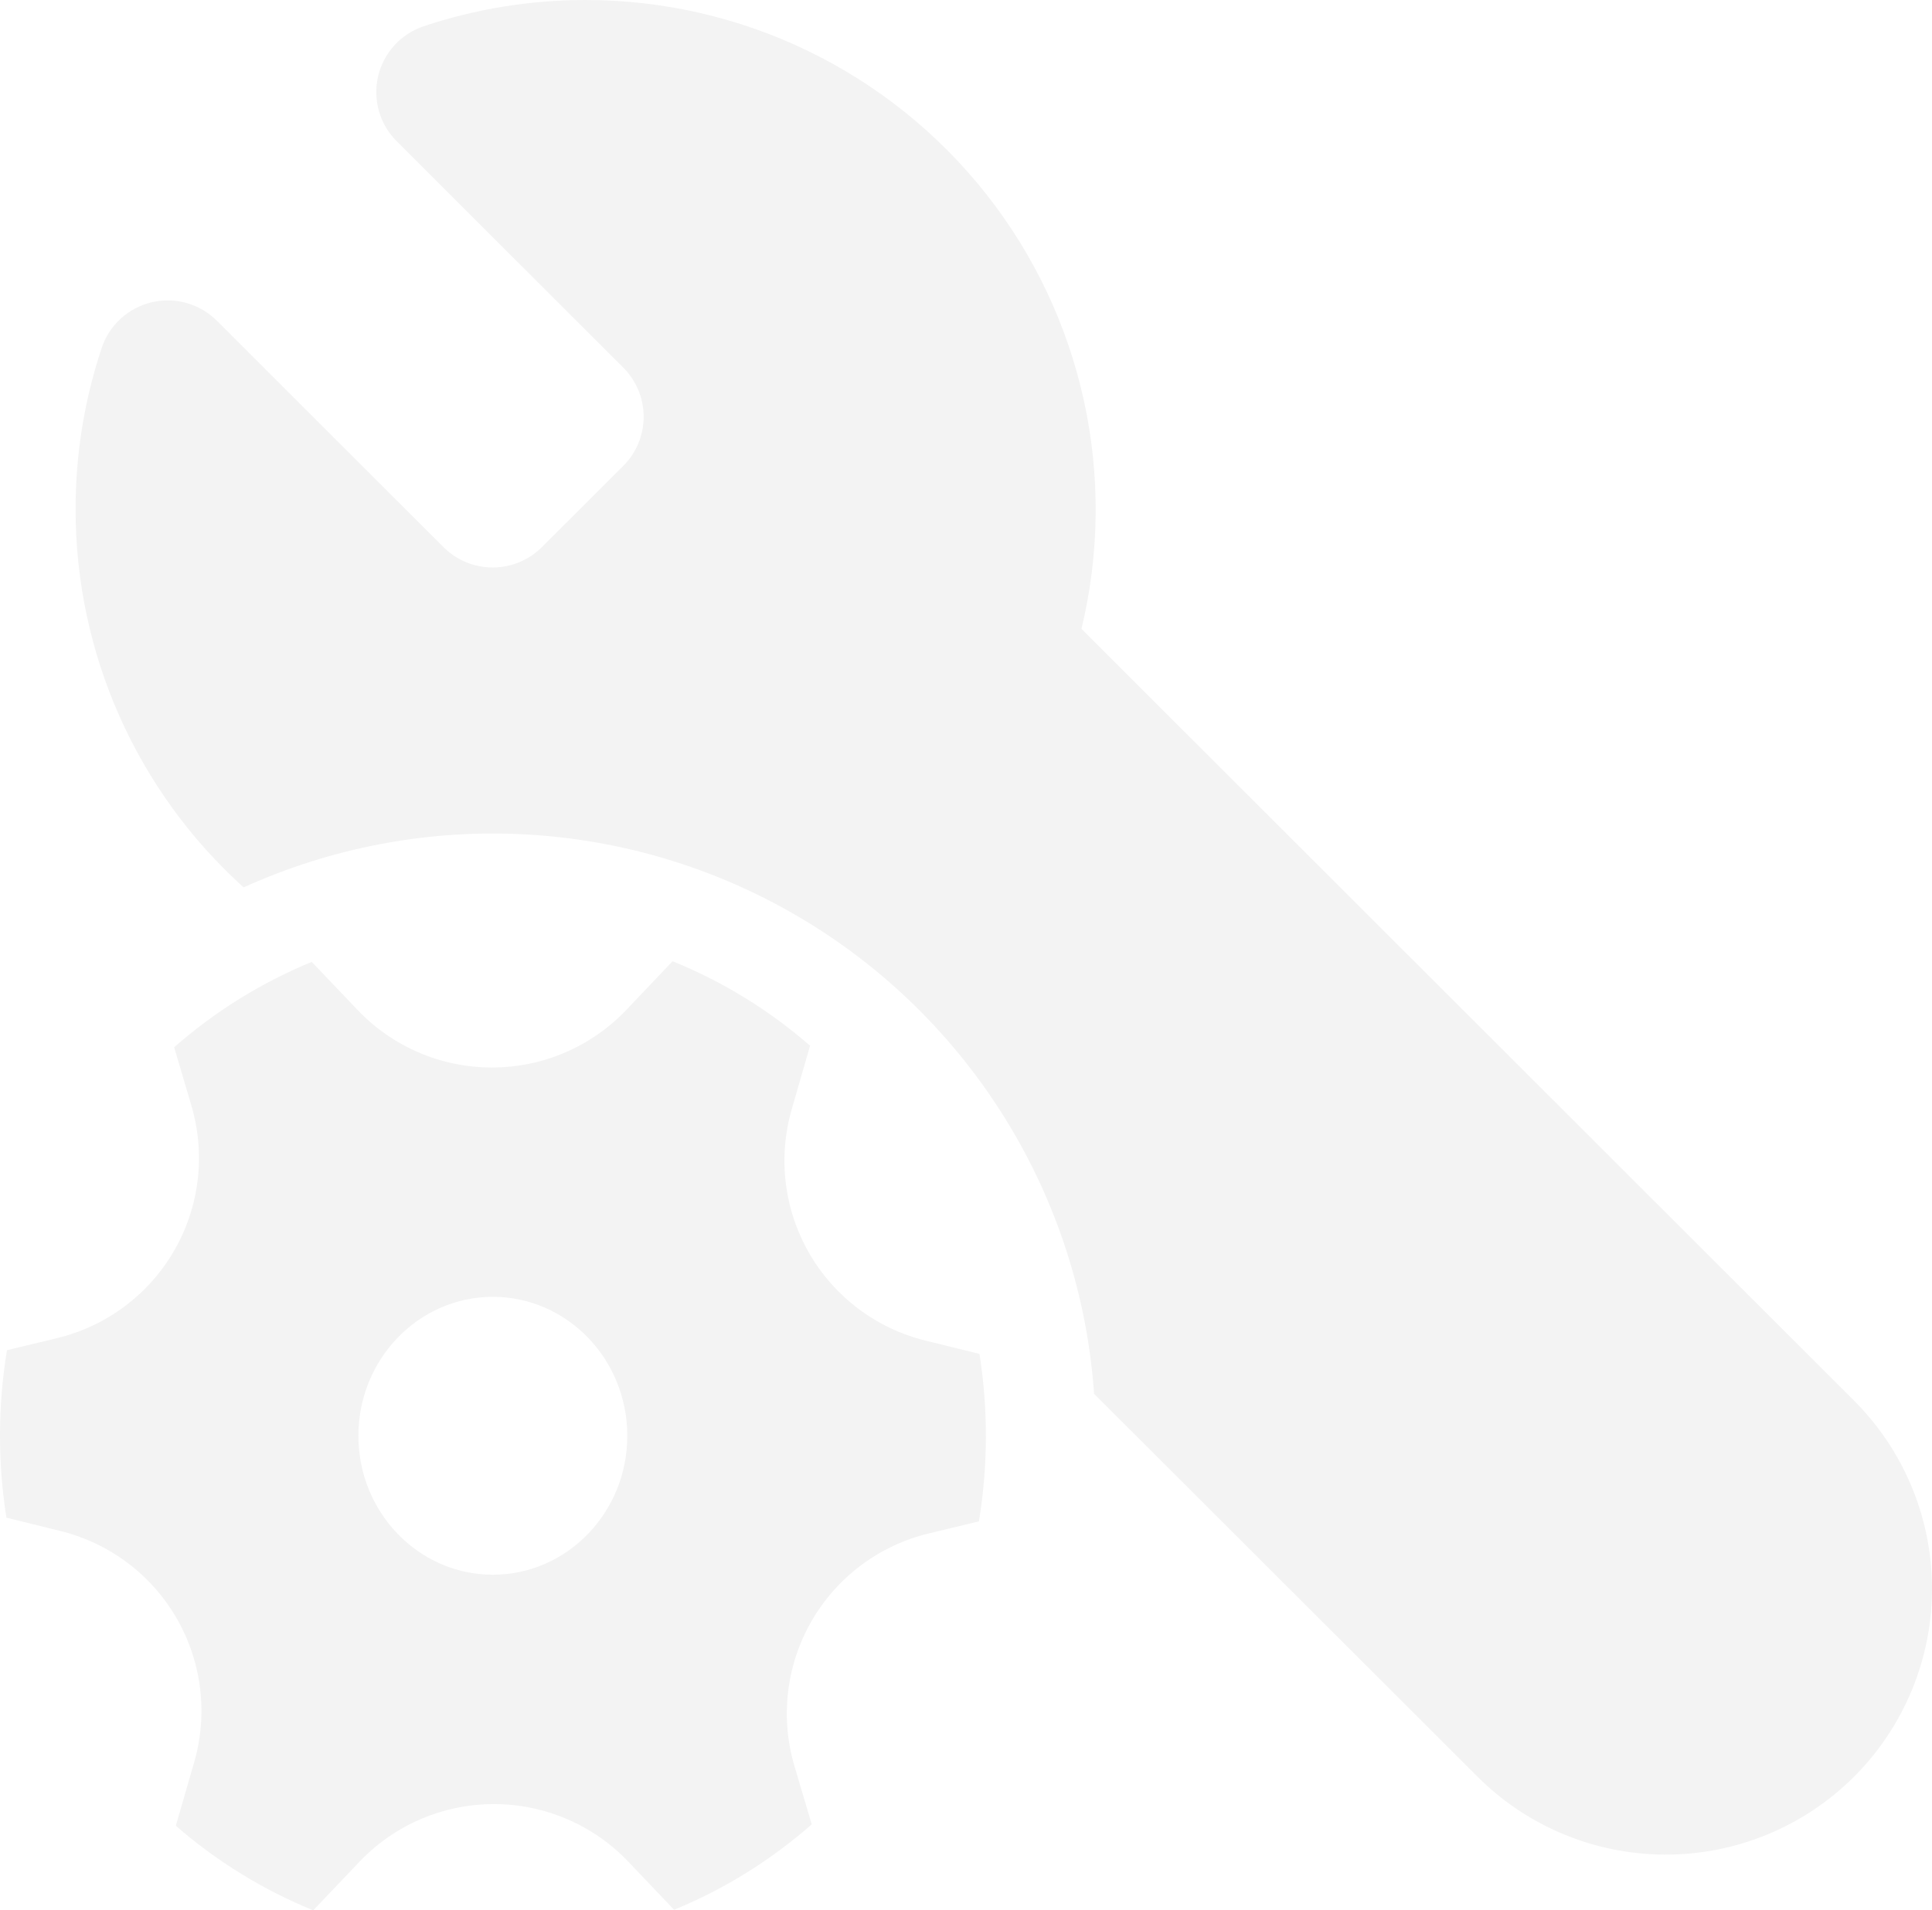<?xml version="1.0" encoding="UTF-8"?> <svg xmlns="http://www.w3.org/2000/svg" width="544" height="538" viewBox="0 0 544 538" fill="none"><path d="M164.883 2.85775e-05C186.606 -0.005 208.047 4.915 227.592 14.389C247.137 23.863 264.275 37.644 277.718 54.694C291.16 71.744 300.556 91.619 305.198 112.823C309.839 134.027 309.606 156.007 304.514 177.107L521.507 393.919C528.583 400.848 534.214 409.11 538.075 418.227C541.935 427.343 543.949 437.134 543.999 447.033C544.049 456.933 542.135 466.743 538.366 475.899C534.598 485.054 529.051 493.372 522.045 500.372C515.039 507.372 506.714 512.914 497.552 516.68C488.389 520.445 478.57 522.358 468.662 522.308C458.755 522.258 448.956 520.246 439.831 516.388C430.707 512.531 422.439 506.904 415.504 499.834L308.065 392.537C306.163 365.232 297.675 338.793 283.324 315.479C268.973 292.165 249.188 272.668 225.657 258.654C202.127 244.64 175.55 236.526 148.199 235.004C120.848 233.483 93.535 238.6 68.593 249.917C53.699 236.466 41.793 220.044 33.644 201.711C25.495 183.377 21.285 163.541 21.283 143.481C21.265 128.009 23.752 112.636 28.646 97.958C29.705 94.796 31.555 91.956 34.021 89.709C36.486 87.462 39.486 85.882 42.735 85.119C45.984 84.356 49.374 84.435 52.584 85.349C55.793 86.263 58.716 87.981 61.074 90.341L124.884 154.098C128.556 157.762 133.533 159.82 138.722 159.82C143.911 159.82 148.888 157.762 152.56 154.098L175.51 131.193C179.177 127.525 181.236 122.552 181.236 117.367C181.236 112.182 179.177 107.209 175.51 103.541L111.673 39.757C109.318 37.399 107.605 34.479 106.695 31.273C105.786 28.068 105.711 24.684 106.477 21.442C107.243 18.2 108.825 15.206 111.073 12.746C113.321 10.286 116.161 8.44 119.323 7.383C134.012 2.483 149.397 -0.01 164.883 2.85775e-05ZM222.924 312.422C220.975 319.167 220.409 326.235 221.26 333.204C222.11 340.172 224.359 346.897 227.871 352.977C231.384 359.056 236.089 364.365 241.703 368.585C247.318 372.805 253.727 375.85 260.547 377.537L275.795 381.293C278.254 396.923 278.201 412.846 275.638 428.459L261.539 431.851C254.657 433.507 248.184 436.544 242.513 440.777C236.843 445.01 232.093 450.351 228.552 456.476C225.011 462.6 222.753 469.38 221.916 476.403C221.078 483.426 221.679 490.546 223.681 497.33L228.563 513.791C217.075 523.861 204.021 532.026 189.791 537.844L176.92 524.304C172.042 519.178 166.171 515.096 159.665 512.306C153.16 509.517 146.154 508.078 139.074 508.078C131.995 508.078 124.989 509.517 118.483 512.306C111.978 515.096 106.107 519.178 101.229 524.304L88.201 538C74.078 532.246 61.003 524.198 49.507 514.182L54.677 496.286C56.625 489.54 57.19 482.47 56.338 475.5C55.486 468.531 53.235 461.804 49.72 455.724C46.204 449.645 41.497 444.336 35.879 440.117C30.262 435.899 23.85 432.856 17.028 431.172L1.806 427.416C-0.653 411.785 -0.601 395.863 1.963 380.25L16.062 376.858C22.941 375.199 29.411 372.16 35.079 367.925C40.747 363.691 45.494 358.35 49.032 352.226C52.571 346.102 54.826 339.323 55.662 332.301C56.497 325.279 55.896 318.161 53.894 311.379L49.037 294.944C60.532 284.84 73.625 276.712 87.783 270.891L100.655 284.405C105.533 289.535 111.405 293.621 117.913 296.413C124.422 299.204 131.43 300.644 138.513 300.644C145.596 300.644 152.605 299.204 159.113 296.413C165.621 293.621 171.493 289.535 176.371 284.405L189.374 270.709C203.577 276.448 216.631 284.535 228.093 294.5L222.924 312.422ZM138.774 443.485C159.661 443.485 176.632 425.955 176.632 404.354C176.632 382.754 159.661 365.223 138.774 365.223C117.887 365.223 100.916 382.754 100.916 404.354C100.916 425.955 117.887 443.485 138.774 443.485Z" fill="black" fill-opacity="0.05"></path></svg> 